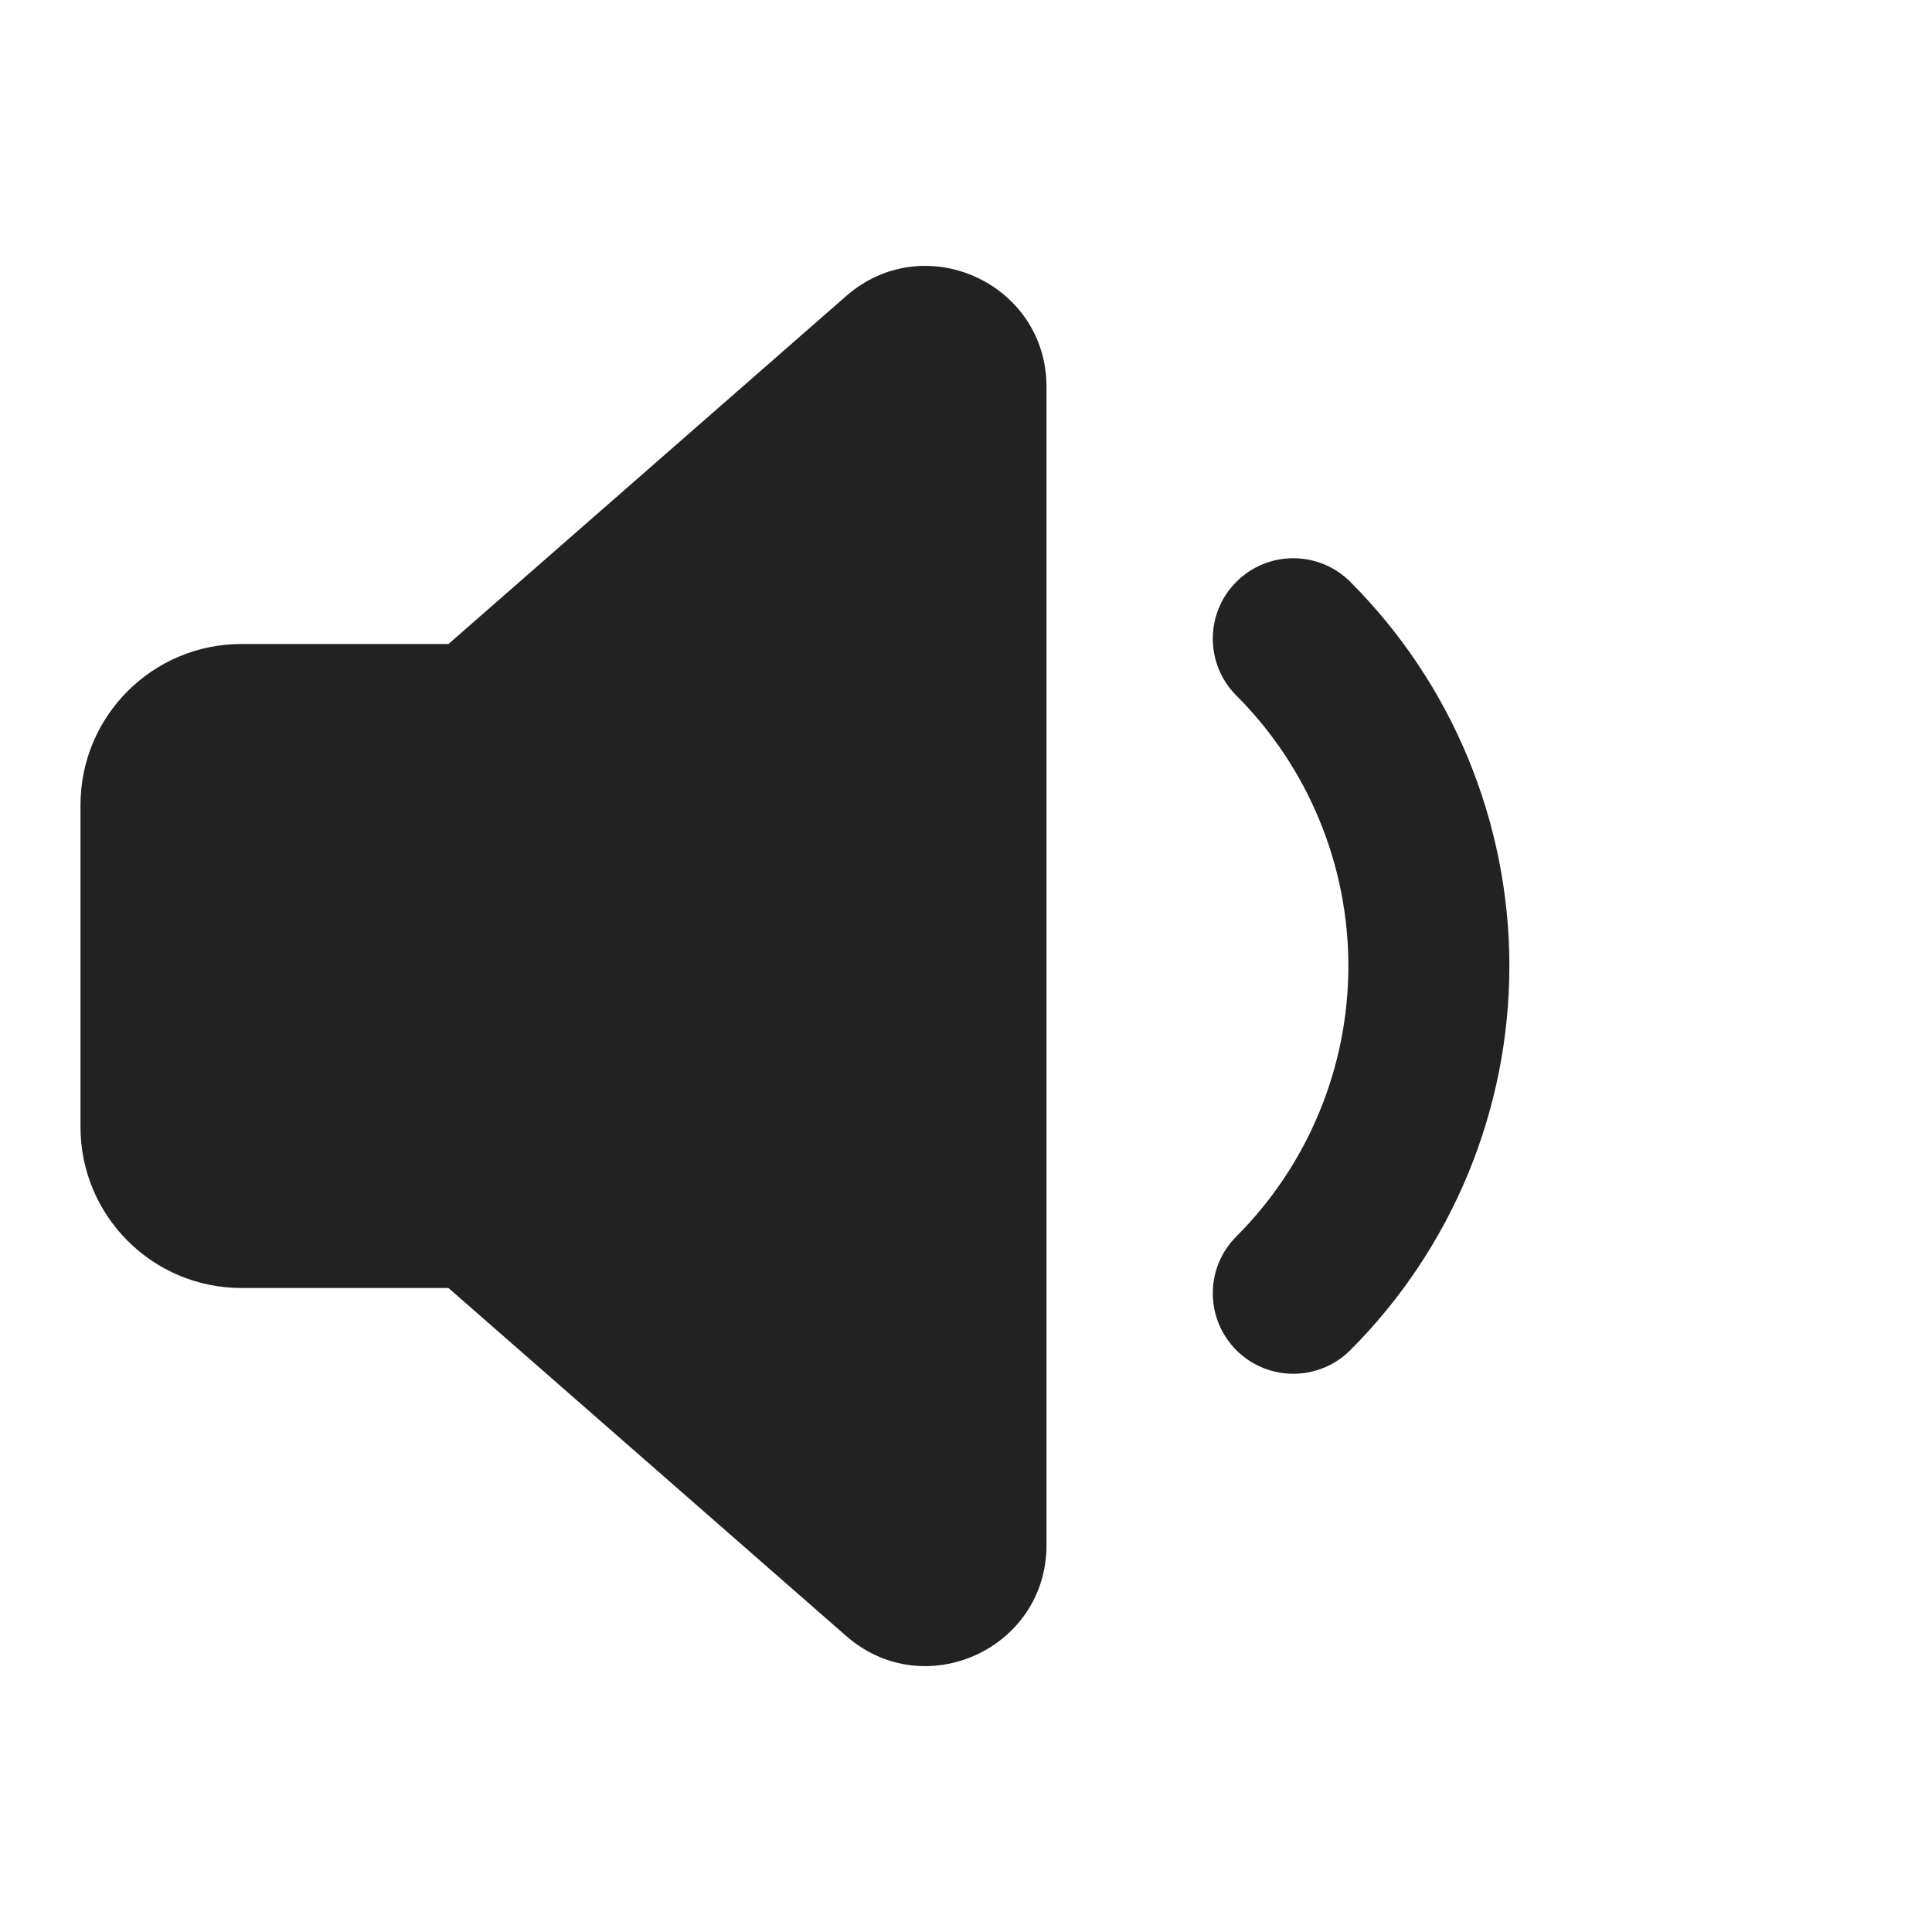 <svg width="24" height="24" viewBox="0 0 24 24" fill="none" xmlns="http://www.w3.org/2000/svg">
<path d="M10.512 3.677L5.571 8H3C1.895 8 1 8.895 1 10V14C1 15.105 1.895 16 3 16H5.571L10.512 20.323C11.482 21.172 13 20.483 13 19.194V4.806C13 3.517 11.482 2.828 10.512 3.677Z" fill="#222222"/>
<path d="M16.773 7.227C16.382 6.837 15.749 6.837 15.359 7.227C14.968 7.618 14.968 8.251 15.359 8.641C15.8 9.082 16.15 9.606 16.388 10.182C16.627 10.758 16.75 11.376 16.75 12C16.75 12.624 16.627 13.241 16.388 13.818C16.15 14.394 15.8 14.918 15.359 15.359C14.968 15.749 14.968 16.382 15.359 16.773C15.749 17.163 16.382 17.163 16.773 16.773C17.4 16.146 17.897 15.402 18.236 14.583C18.575 13.764 18.75 12.886 18.75 12C18.75 11.114 18.575 10.236 18.236 9.417C17.897 8.598 17.4 7.854 16.773 7.227Z" fill="#222222"/>
</svg>
